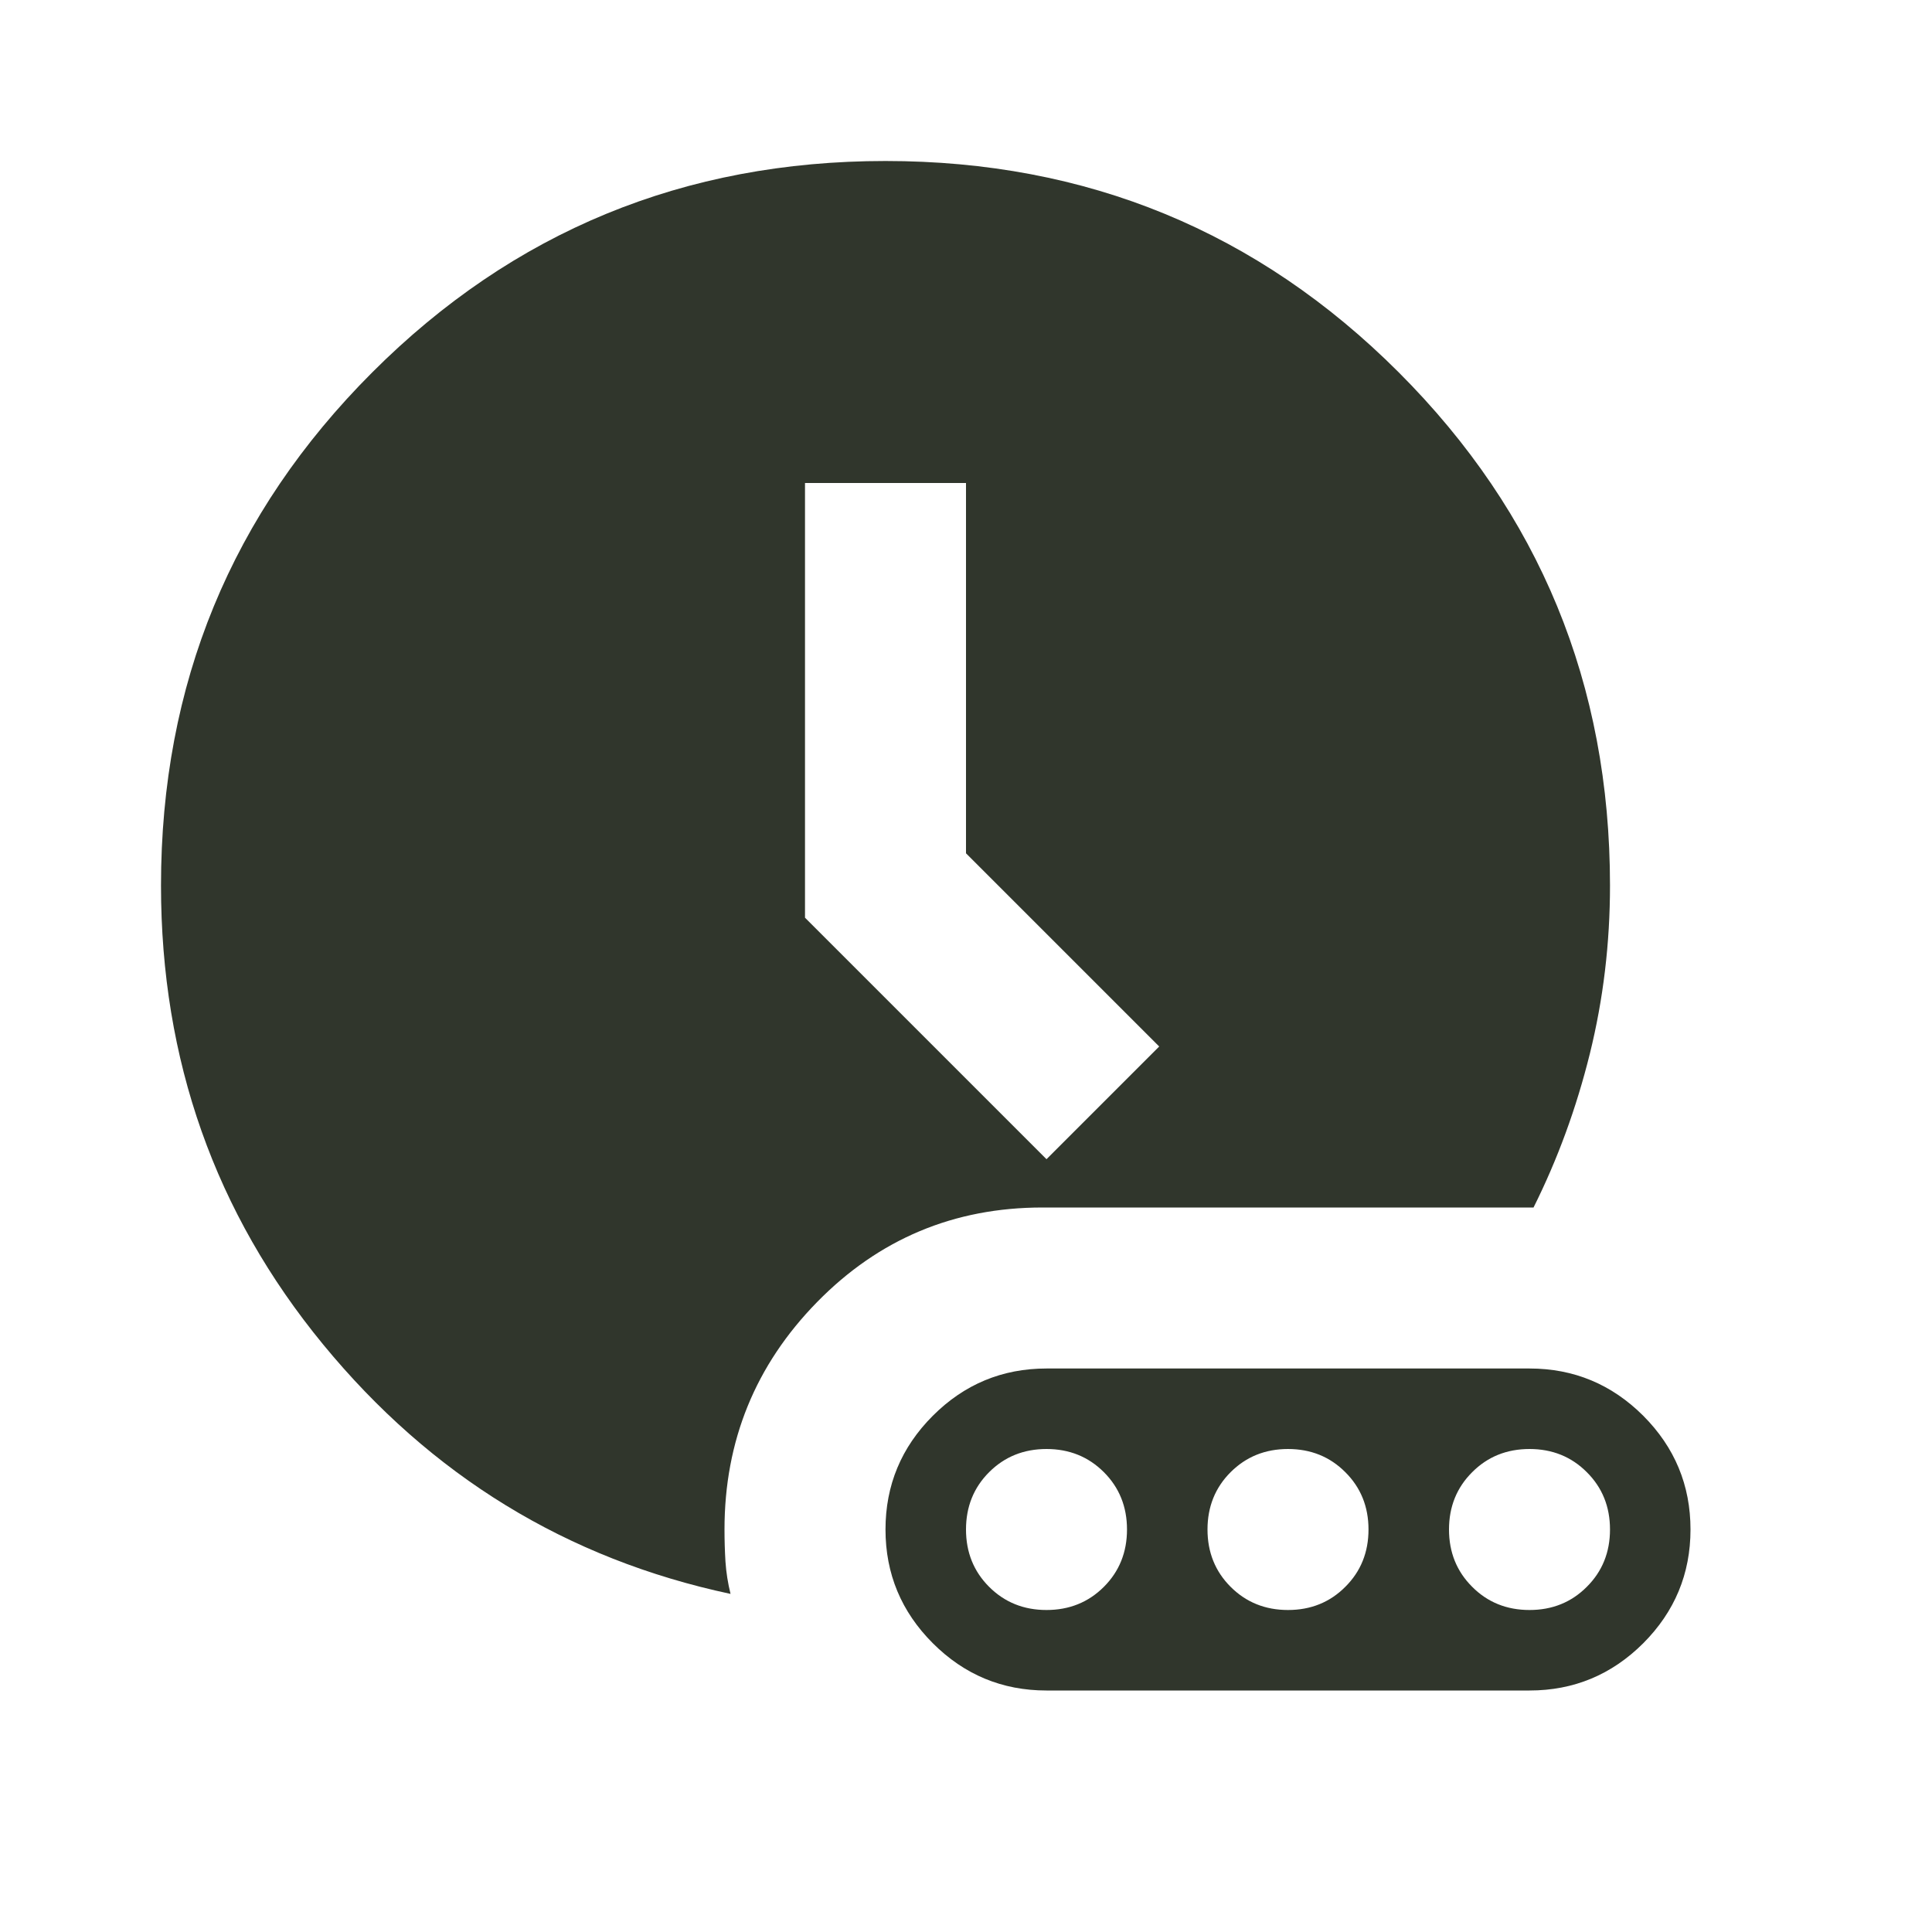 <svg width="24" height="24" viewBox="0 0 24 24" fill="none" xmlns="http://www.w3.org/2000/svg">
<g id="chronic">
<mask id="mask0_1_69" style="mask-type:alpha" maskUnits="userSpaceOnUse" x="0" y="0" width="24" height="24">
<rect id="Bounding box" width="24" height="24" fill="#D9D9D9"/>
</mask>
<g mask="url(#mask0_1_69)">
<path id="chronic_2" d="M9.075 19.8C7.042 19.367 5.354 18.333 4.013 16.7C2.671 15.067 2 13.167 2 11C2 8.5 2.875 6.375 4.625 4.625C6.375 2.875 8.5 2 11 2C13.5 2 15.625 2.875 17.375 4.625C19.125 6.375 20 8.5 20 11C20 11.717 19.917 12.412 19.75 13.088C19.583 13.762 19.35 14.4 19.05 15H12.95C11.85 15 10.917 15.392 10.15 16.175C9.383 16.958 9 17.9 9 19C9 19.133 9.004 19.267 9.012 19.4C9.021 19.533 9.042 19.667 9.075 19.8ZM13 14.4L14.4 13L12 10.6V6H10V11.4L13 14.4ZM13 21H19C19.55 21 20.021 20.804 20.413 20.413C20.804 20.021 21 19.55 21 19C21 18.45 20.804 17.979 20.413 17.587C20.021 17.196 19.55 17 19 17H13C12.45 17 11.979 17.196 11.588 17.587C11.196 17.979 11 18.45 11 19C11 19.55 11.196 20.021 11.588 20.413C11.979 20.804 12.45 21 13 21ZM13 20C12.717 20 12.479 19.904 12.287 19.712C12.096 19.521 12 19.283 12 19C12 18.717 12.096 18.479 12.287 18.288C12.479 18.096 12.717 18 13 18C13.283 18 13.521 18.096 13.713 18.288C13.904 18.479 14 18.717 14 19C14 19.283 13.904 19.521 13.713 19.712C13.521 19.904 13.283 20 13 20ZM16 20C15.717 20 15.479 19.904 15.287 19.712C15.096 19.521 15 19.283 15 19C15 18.717 15.096 18.479 15.287 18.288C15.479 18.096 15.717 18 16 18C16.283 18 16.521 18.096 16.712 18.288C16.904 18.479 17 18.717 17 19C17 19.283 16.904 19.521 16.712 19.712C16.521 19.904 16.283 20 16 20ZM19 20C18.717 20 18.479 19.904 18.288 19.712C18.096 19.521 18 19.283 18 19C18 18.717 18.096 18.479 18.288 18.288C18.479 18.096 18.717 18 19 18C19.283 18 19.521 18.096 19.712 18.288C19.904 18.479 20 18.717 20 19C20 19.283 19.904 19.521 19.712 19.712C19.521 19.904 19.283 20 19 20Z" fill="#30362C"/>
</g>
</g>
</svg>
